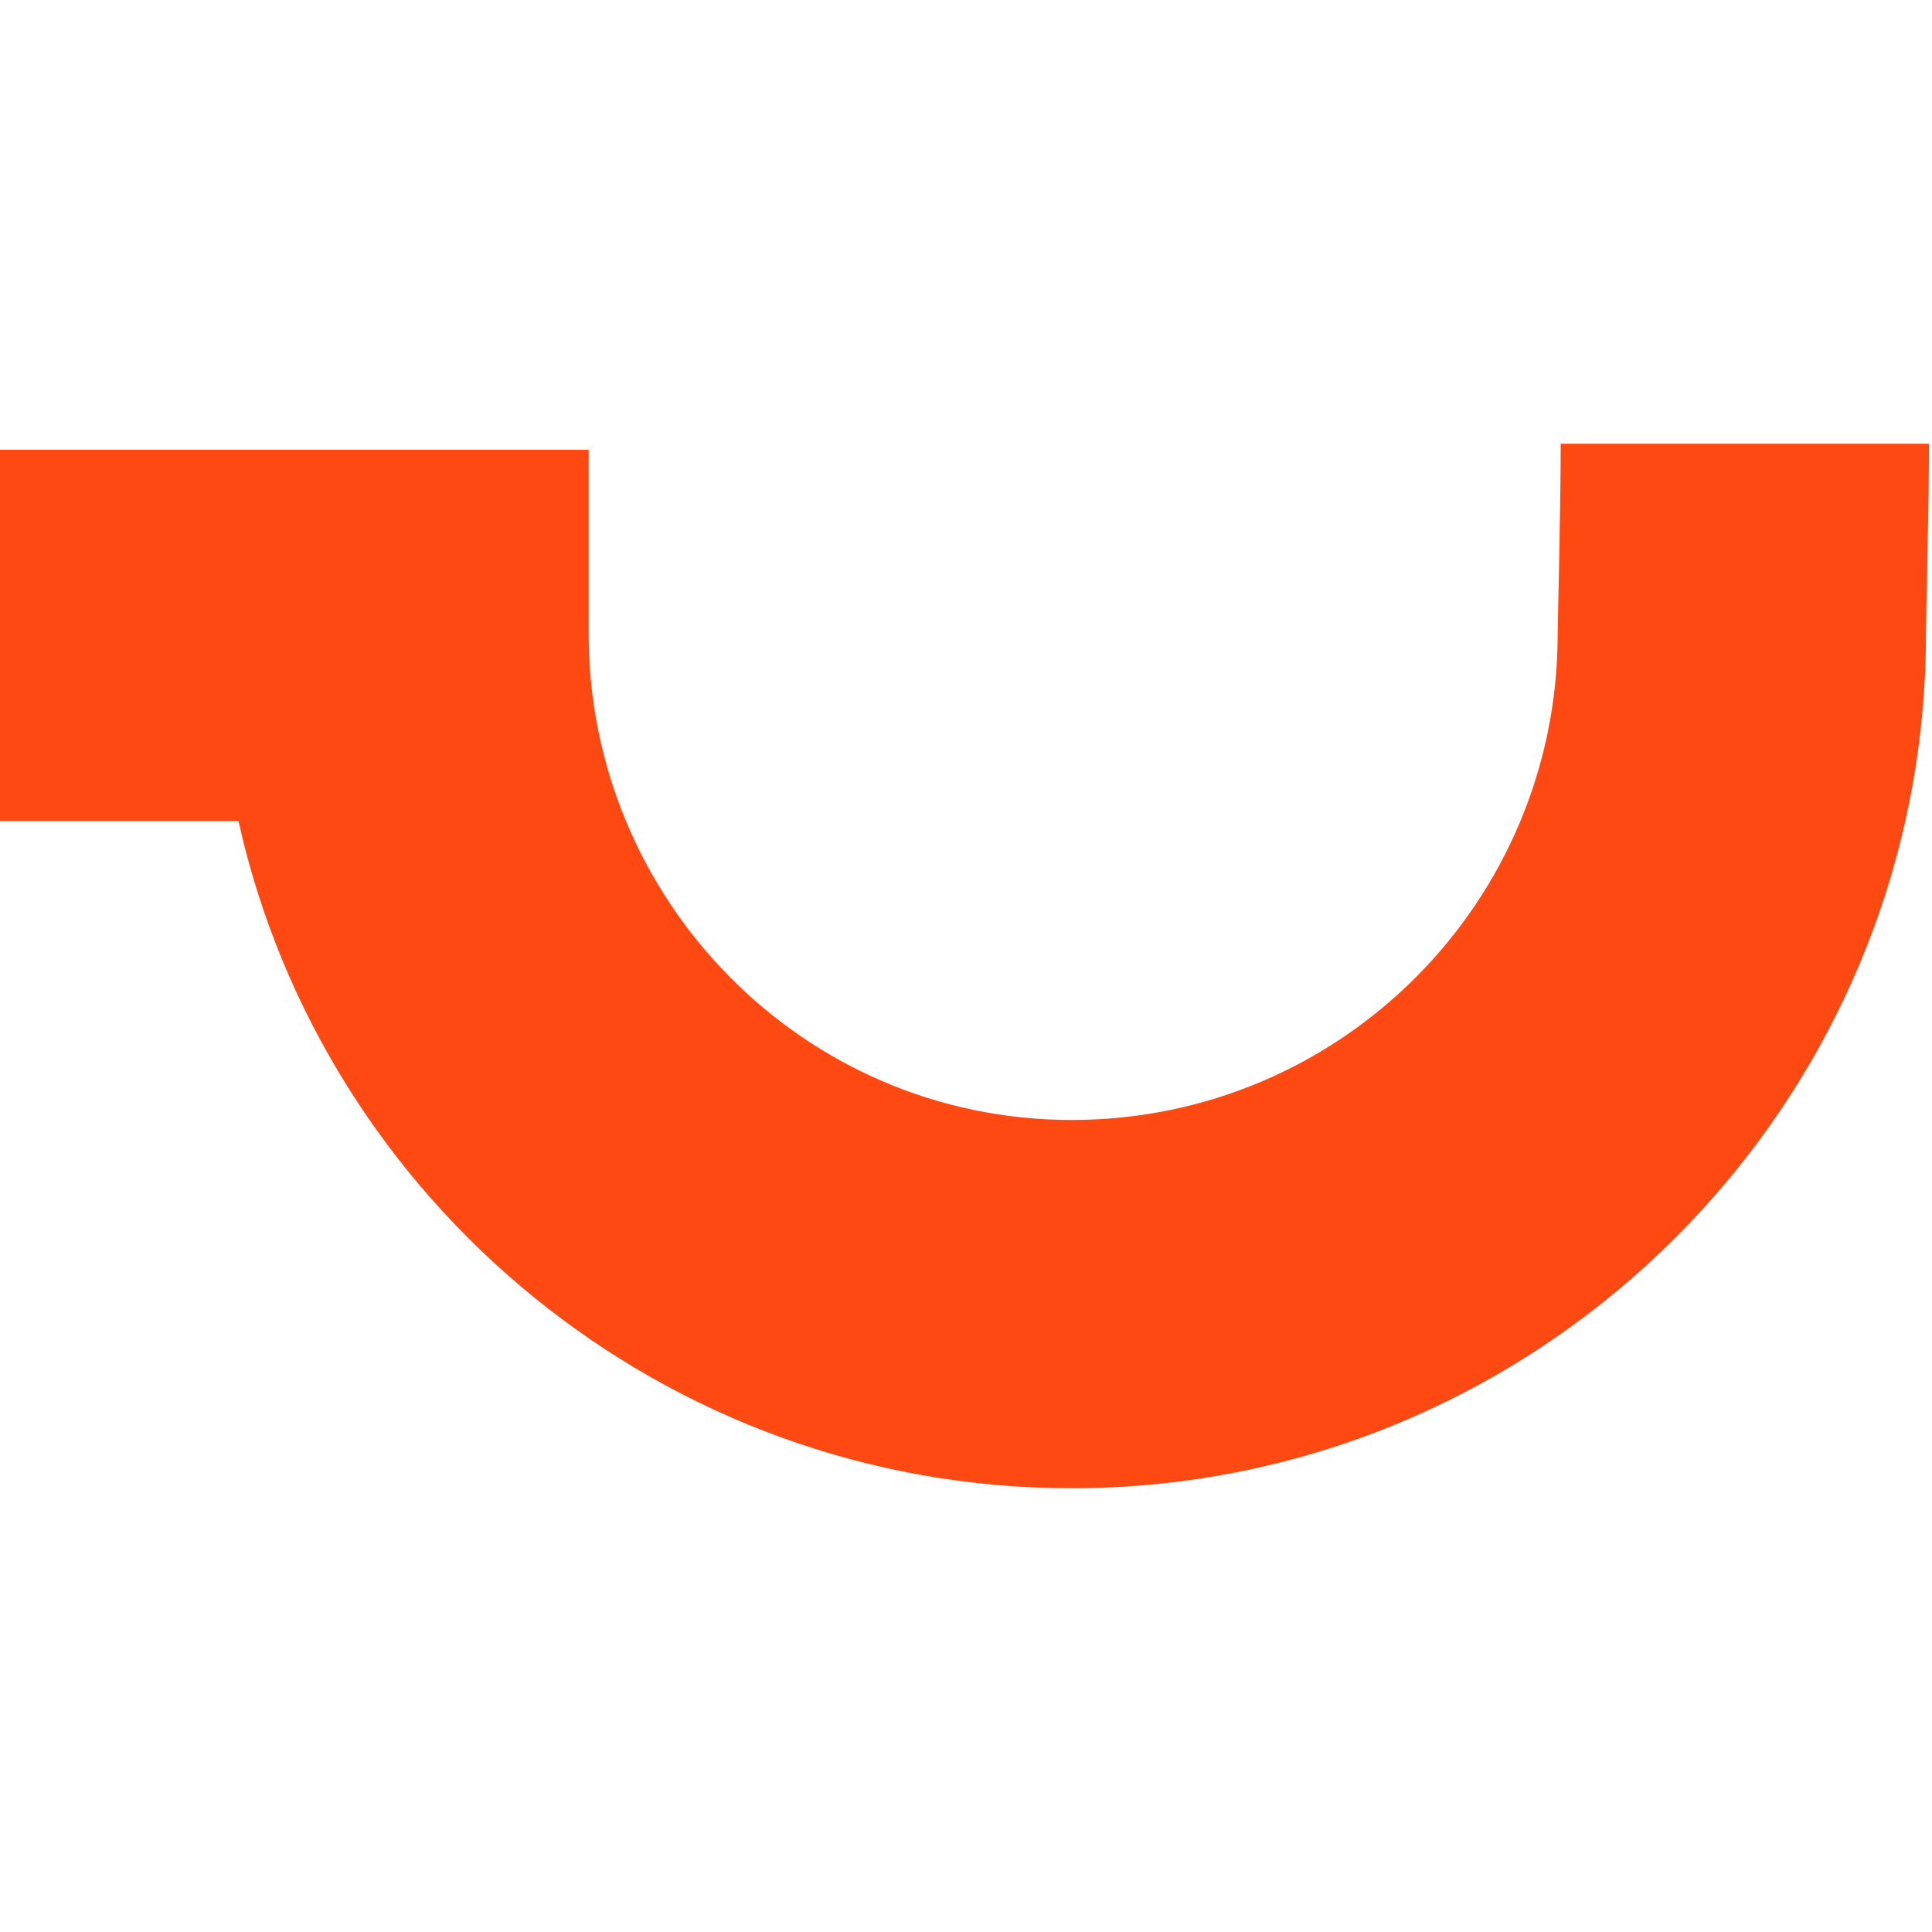 <?xml version="1.0" encoding="utf-8"?>
<!-- Generator: Adobe Illustrator 27.5.0, SVG Export Plug-In . SVG Version: 6.00 Build 0)  -->
<svg version="1.1" id="Layer_1" xmlns="http://www.w3.org/2000/svg" xmlns:xlink="http://www.w3.org/1999/xlink" x="0px" y="0px"
	 viewBox="0 0 64 64" style="enable-background:new 0 0 64 64;" xml:space="preserve">
<style type="text/css">
	.st0{fill:#FF4912;}
</style>
<path class="st0" d="M51.7,14.7c0,2.1-0.1,6-0.1,6.3c0,8.9-7.2,16.1-16.1,16.1S19.5,29.8,19.5,21v-6.1H0v12.3h7.9
	C10.7,39.8,22,49.3,35.5,49.3c15.6,0,28.3-12.7,28.3-28.3c0-0.4,0.1-4.4,0.1-6.3H51.7z"/>
</svg>
